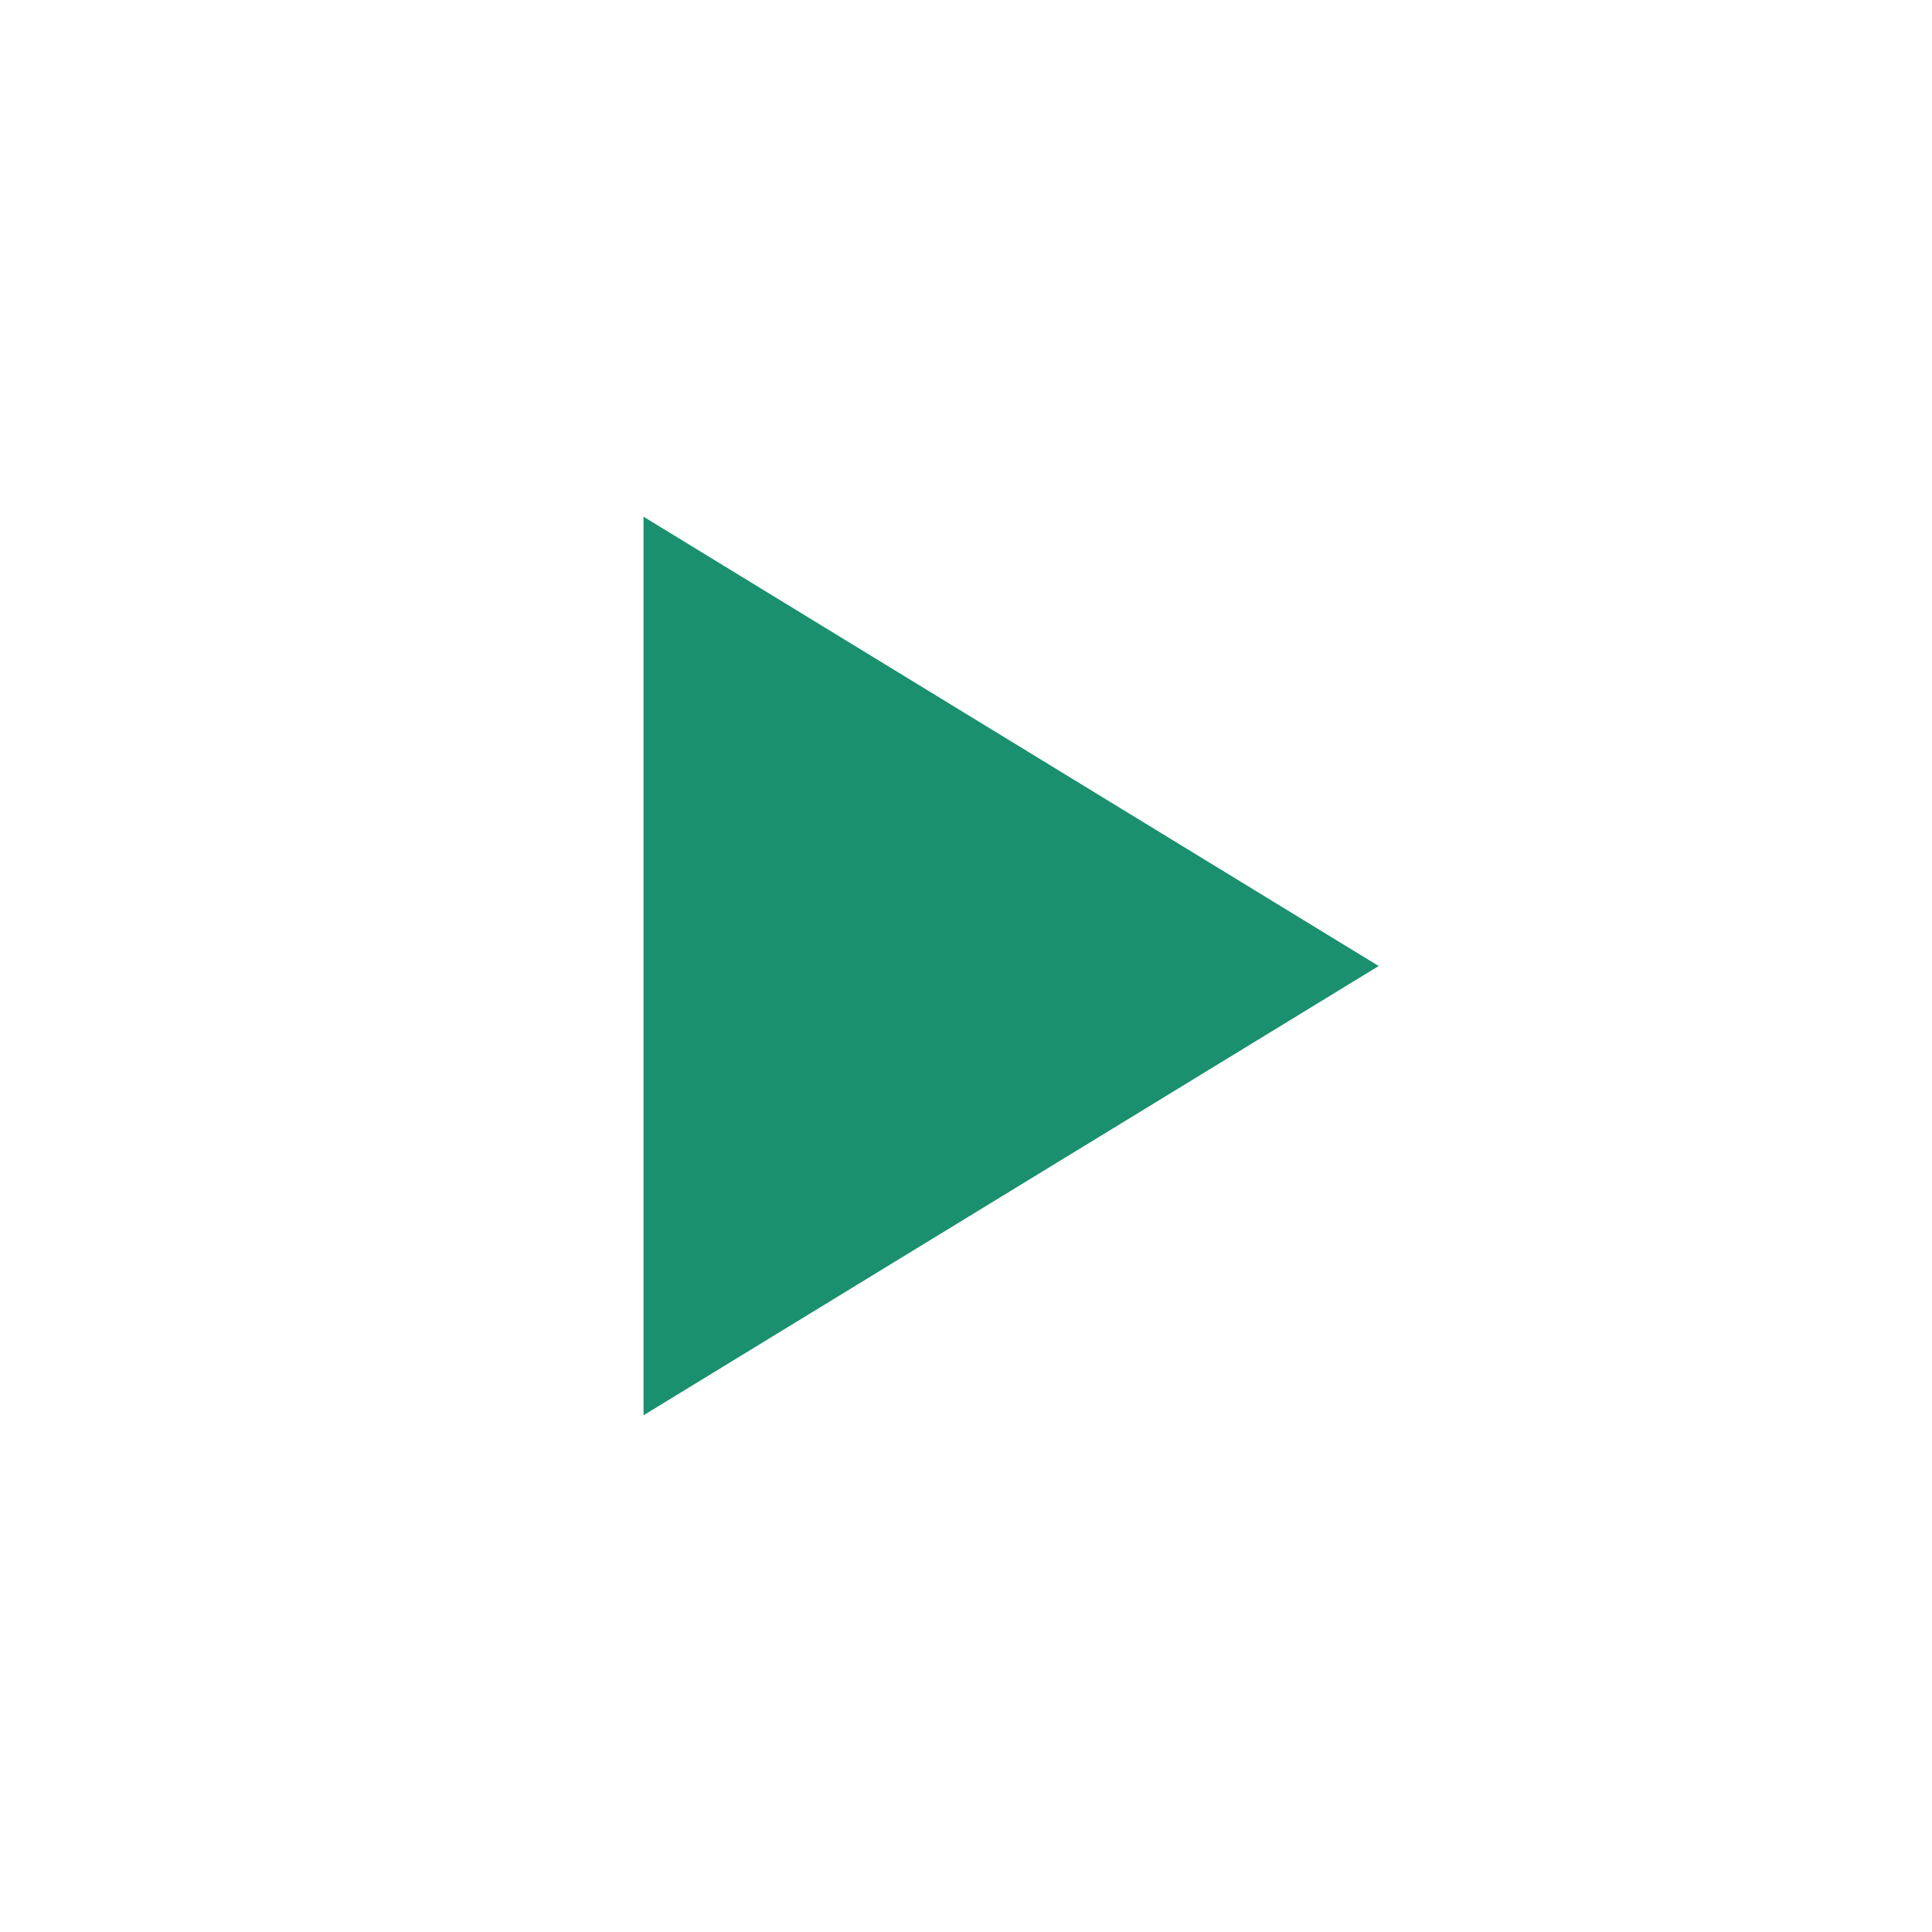 <?xml version="1.0" encoding="UTF-8"?> <svg xmlns="http://www.w3.org/2000/svg" width="86" height="86" viewBox="0 0 86 86" fill="none"> <rect width="86" height="86" fill="white"></rect> <g clip-path="url(#clip0_896_4011)"> <path fill-rule="evenodd" clip-rule="evenodd" d="M28.645 23V62.999L61.37 43.001L28.645 23Z" fill="#1A906E"></path> </g> <defs> <clipPath id="clip0_896_4011"> <rect width="40" height="40" fill="white" transform="translate(25 23)"></rect> </clipPath> </defs> </svg> 
